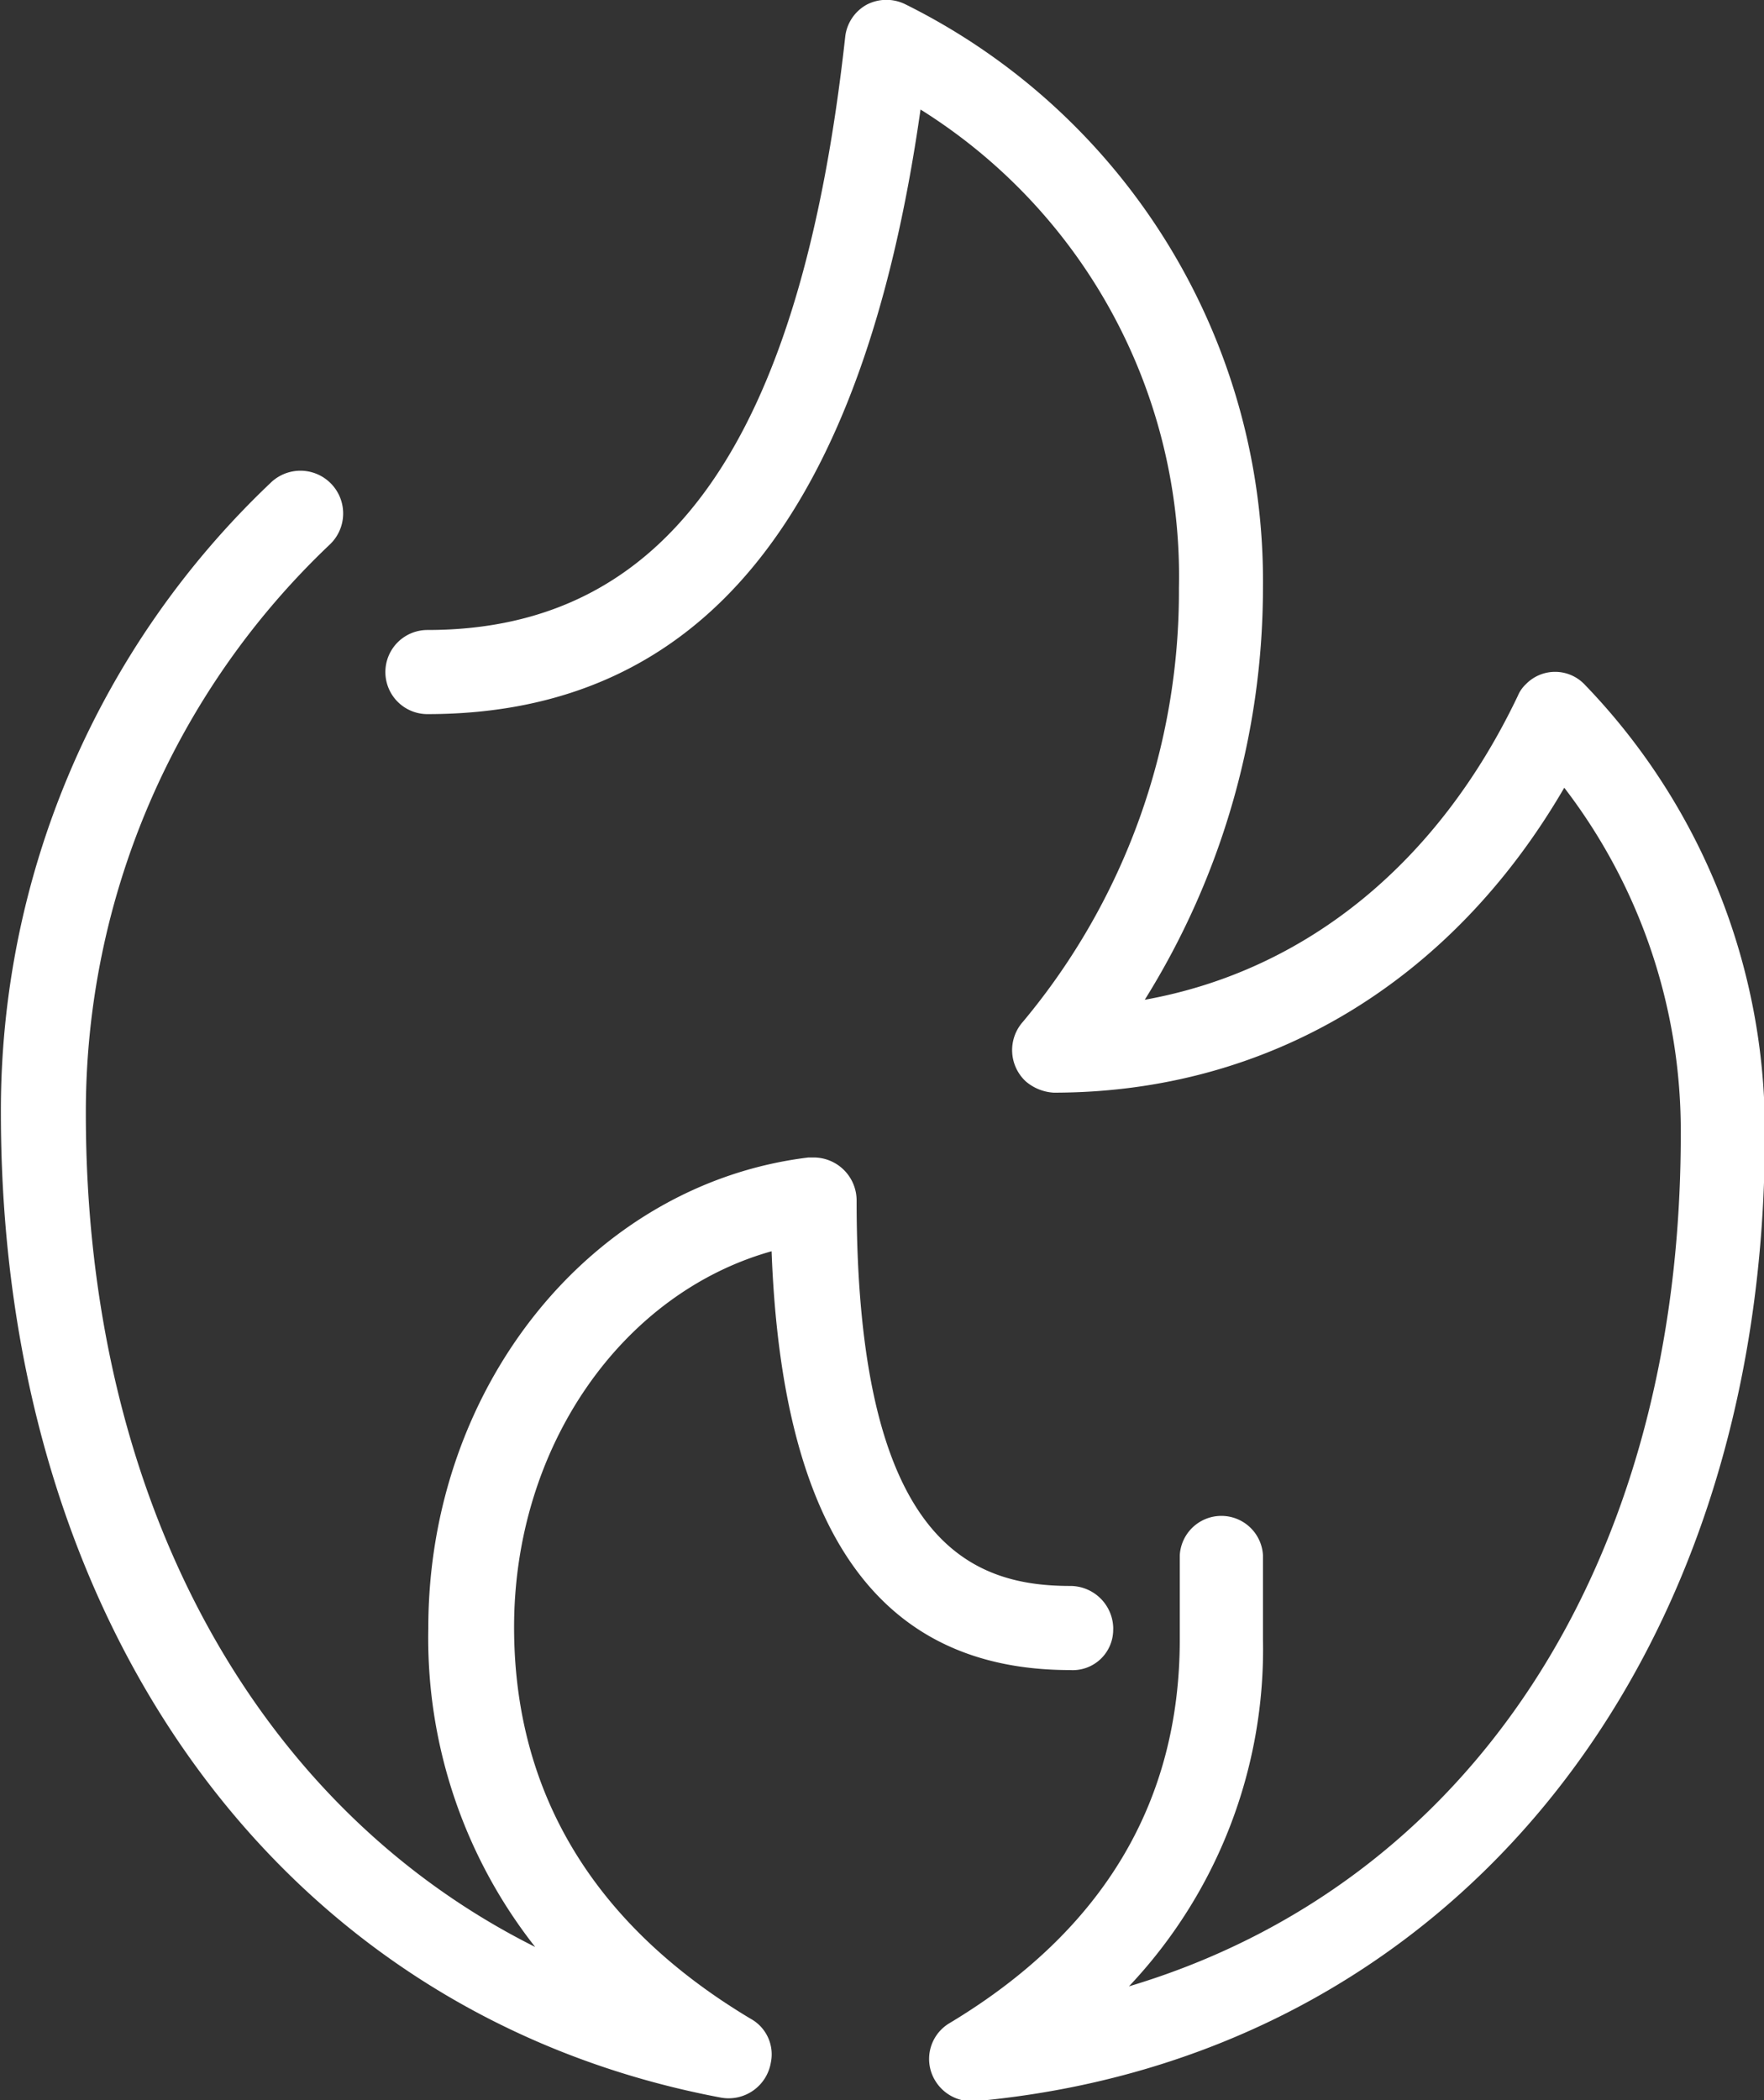 <?xml version="1.0" encoding="UTF-8"?>
<svg xmlns="http://www.w3.org/2000/svg" xmlns:xlink="http://www.w3.org/1999/xlink" width="113.429" height="135" viewBox="0 0 113.429 135">
  <rect x="0" y="0" width="113.429" height="135" fill="#333333" stroke="none"/>
  <defs>
    <clipPath id="clip-path">
      <rect id="Rectangle_467" data-name="Rectangle 467" width="113.429" height="135" fill="#fff"></rect>
    </clipPath>
  </defs>
  <g id="Group_541" data-name="Group 541" transform="translate(0 -0.025)">
    <g id="Group_540" data-name="Group 540" transform="translate(0 0.025)" clip-path="url(#clip-path)">
      <path id="Path_1481" data-name="Path 1481" d="M121.146,44a2.619,2.619,0,0,0-3.773,0,2.143,2.143,0,0,0-.507.732c-5.125,10.757-13.63,17.685-23.992,19.543a50.038,50.038,0,0,0,7.6-26.471A41.367,41.367,0,0,0,77.5.3,2.744,2.744,0,0,0,75.02.3,2.7,2.7,0,0,0,73.612,2.38C70.74,28.4,62.179,40.508,46.747,40.508a2.7,2.7,0,0,0,0,5.407c17.628,0,27.991-12.728,31.708-38.861A35.362,35.362,0,0,1,95.07,37.805,43.1,43.1,0,0,1,85.045,65.684a2.739,2.739,0,0,0,.169,3.83,3.022,3.022,0,0,0,1.8.732c13.8,0,25.569-7.1,32.835-19.6a36.219,36.219,0,0,1,7.491,22.3c0,27.766-13.63,48.21-35.482,54.743a31.541,31.541,0,0,0,8.617-22.3V99.983a2.679,2.679,0,0,0-5.35,0v5.407c0,10.476-4.956,18.755-14.812,24.668a2.676,2.676,0,0,0-.9,3.717,2.743,2.743,0,0,0,2.309,1.3h.225c30.357-2.76,50.8-27.71,50.8-62.121A41.273,41.273,0,0,0,121.146,44" transform="translate(-19.263 -0.014)" fill="#fff"></path>
      <path id="Path_1482" data-name="Path 1482" d="M71.627,128.191a2.764,2.764,0,0,0-2.76-2.76c-6.421,0-13.742-2.816-13.742-24.781a2.764,2.764,0,0,0-2.76-2.76h-.338c-13.911,1.69-24.443,14.7-24.443,30.244a32.075,32.075,0,0,0,6.871,20.5C16.545,139.68,5.563,119.968,5.563,95.075A50.263,50.263,0,0,1,21.276,58.466a2.748,2.748,0,0,0-3.83-3.942A55.582,55.582,0,0,0,.1,95.018c0,33.173,18.191,58.01,46.3,63.3a2.754,2.754,0,0,0,3.21-2.253,2.608,2.608,0,0,0-1.3-2.816C38.229,147.227,33.1,138.723,33.1,128.078c0-11.6,6.927-21.458,16.558-24.161.676,18.135,6.984,26.921,19.205,26.921a2.6,2.6,0,0,0,2.76-2.647" transform="translate(-0.043 -23.491)" fill="#fff"></path>
    </g>
  </g>
</svg>
